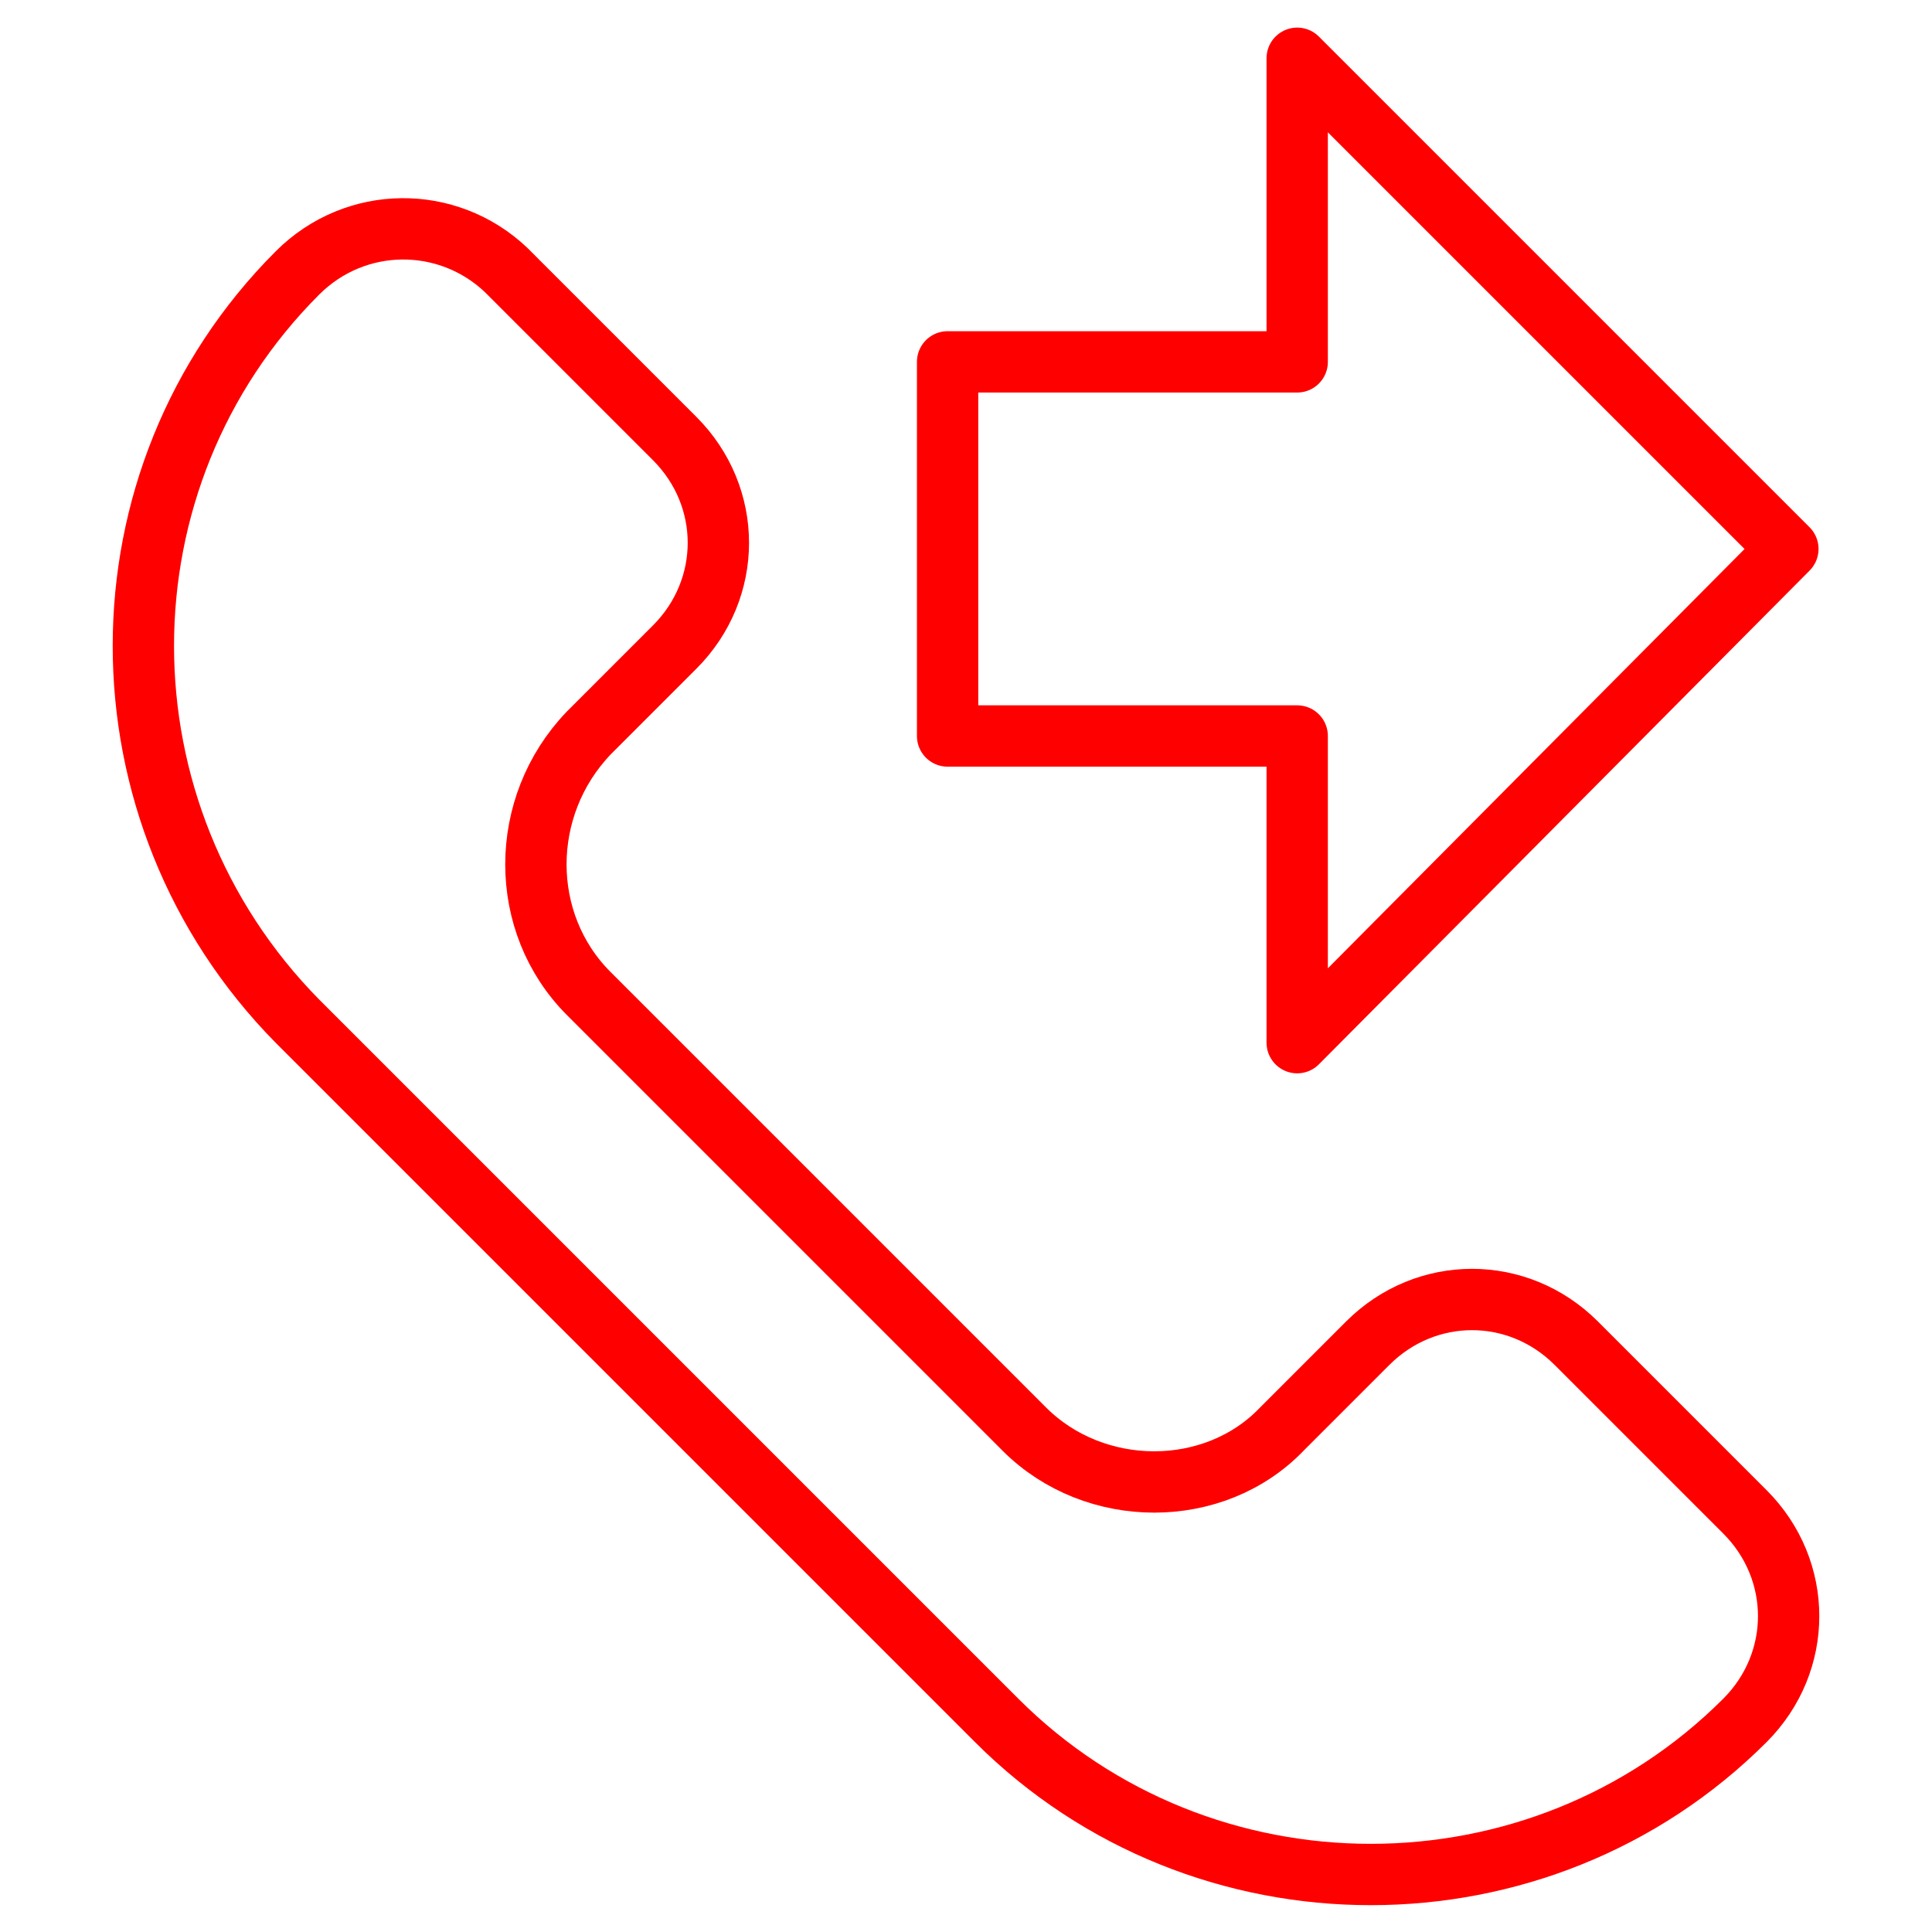 <?xml version="1.0" encoding="utf-8"?>
<!-- Generator: Adobe Illustrator 27.3.1, SVG Export Plug-In . SVG Version: 6.00 Build 0)  -->
<svg version="1.1" id="Layer_1" xmlns="http://www.w3.org/2000/svg" xmlns:xlink="http://www.w3.org/1999/xlink" x="0px" y="0px"
	 viewBox="0 0 63 63" style="enable-background:new 0 0 63 63;" xml:space="preserve">
<style type="text/css">
	.st0{fill:none;stroke:#FF0000;stroke-width:2;stroke-linecap:round;stroke-linejoin:round;}
</style>
<g>
	<path class="st0" d="M33.4,46.6L19.2,32.4c-2.3-2.3-2.3-6.1,0-8.5l2.8-2.8c1.9-1.9,1.9-4.9,0-6.8l-5.5-5.5C14.6,7,11.6,7,9.7,8.9
		C3,15.6,3,26.5,9.7,33.3l22.8,22.8c6.7,6.7,17.7,6.7,24.4,0c1.9-1.9,1.9-4.9,0-6.8l-5.5-5.5c-1.9-1.9-4.9-1.9-6.8,0l-2.8,2.8
		C39.6,48.9,35.7,48.9,33.4,46.6L33.4,46.6z"/>
	<polygon class="st0" points="58.3,17.9 42.3,1.9 42.3,11.8 30.9,11.8 30.9,24 42.3,24 42.3,34 	"/>
</g>
</svg>
